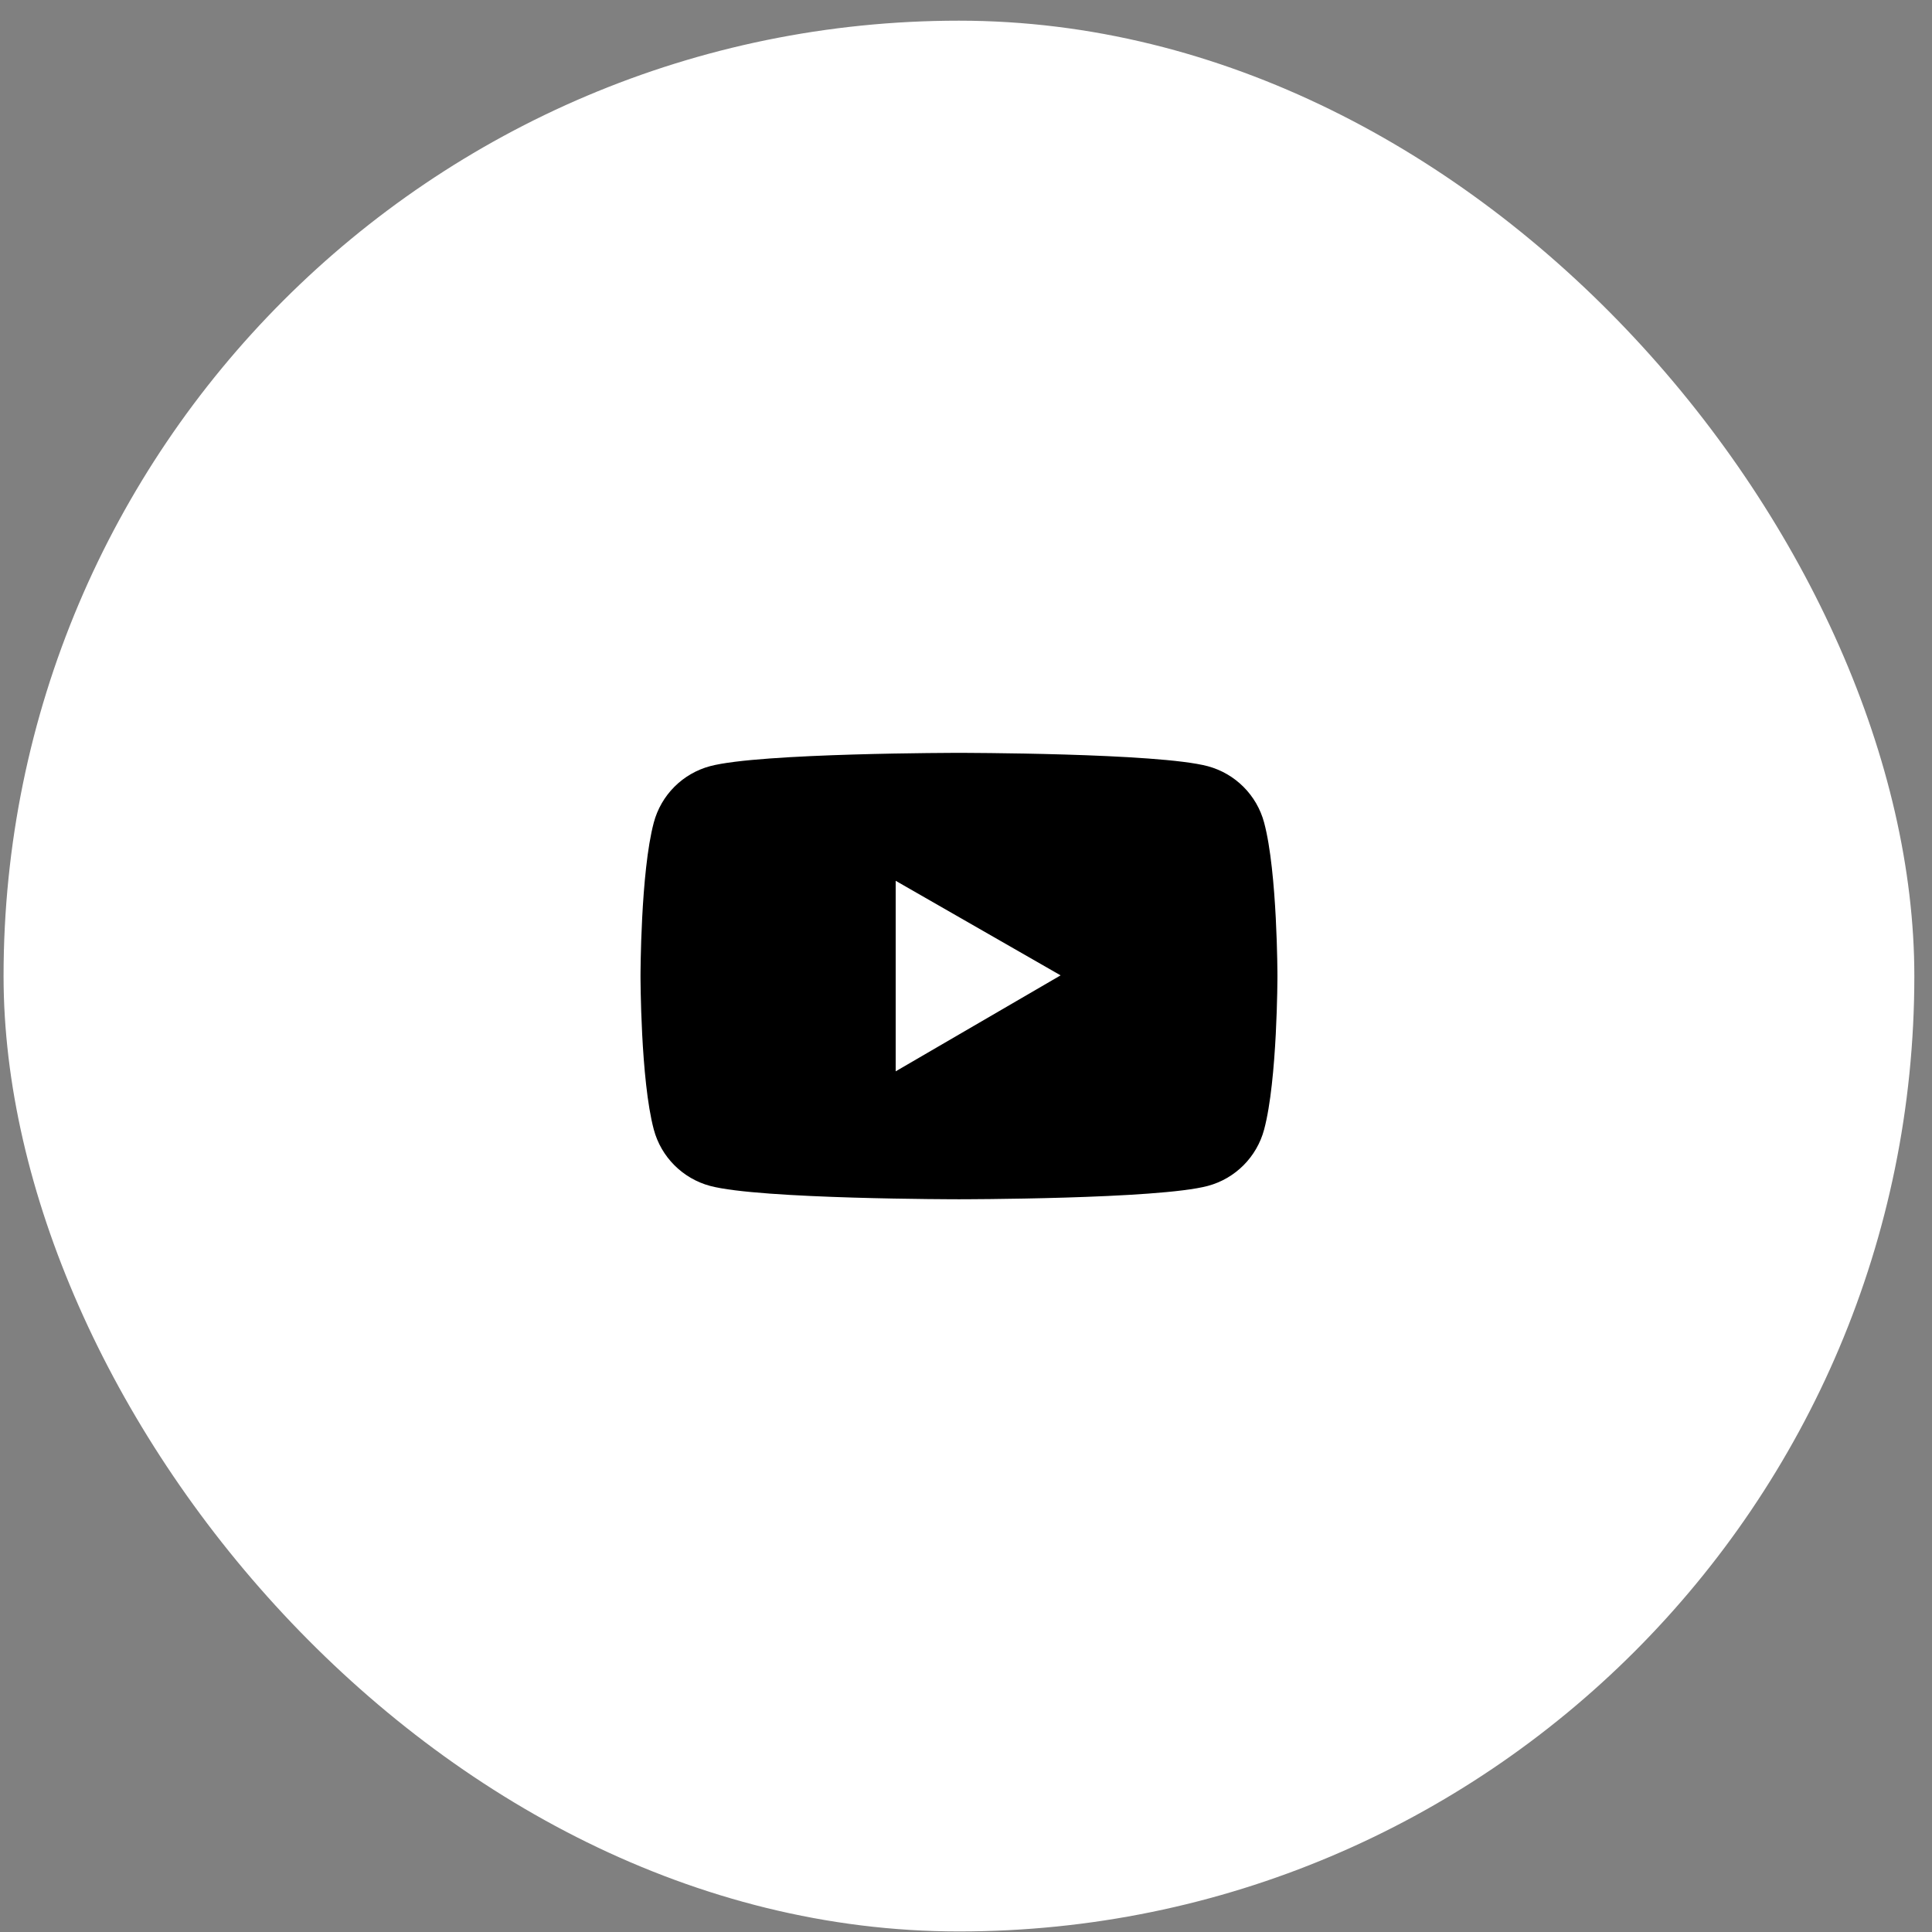 <?xml version="1.0" encoding="UTF-8"?> <svg xmlns="http://www.w3.org/2000/svg" width="91" height="91" viewBox="0 0 91 91" fill="none"><rect x="0" y="0" width="91" height="91" fill="#808080" stroke="none"/> <rect x="0.168" y="0.974" width="90" height="90" rx="45" fill="white"></rect> <path d="M59.542 38.745C59.372 38.109 59.037 37.529 58.571 37.063C58.106 36.597 57.526 36.262 56.891 36.09C54.55 35.461 45.169 35.461 45.169 35.461C45.169 35.461 35.787 35.461 33.446 36.087C32.81 36.258 32.23 36.593 31.765 37.059C31.299 37.525 30.965 38.106 30.795 38.742C30.169 41.086 30.169 45.974 30.169 45.974C30.169 45.974 30.169 50.862 30.795 53.203C31.139 54.495 32.157 55.513 33.446 55.858C35.787 56.487 45.169 56.487 45.169 56.487C45.169 56.487 54.55 56.487 56.891 55.858C58.183 55.513 59.197 54.495 59.542 53.203C60.169 50.862 60.169 45.974 60.169 45.974C60.169 45.974 60.169 41.086 59.542 38.745ZM42.188 50.461V41.487L49.956 45.941L42.188 50.461Z" fill="black"></path> </svg> 